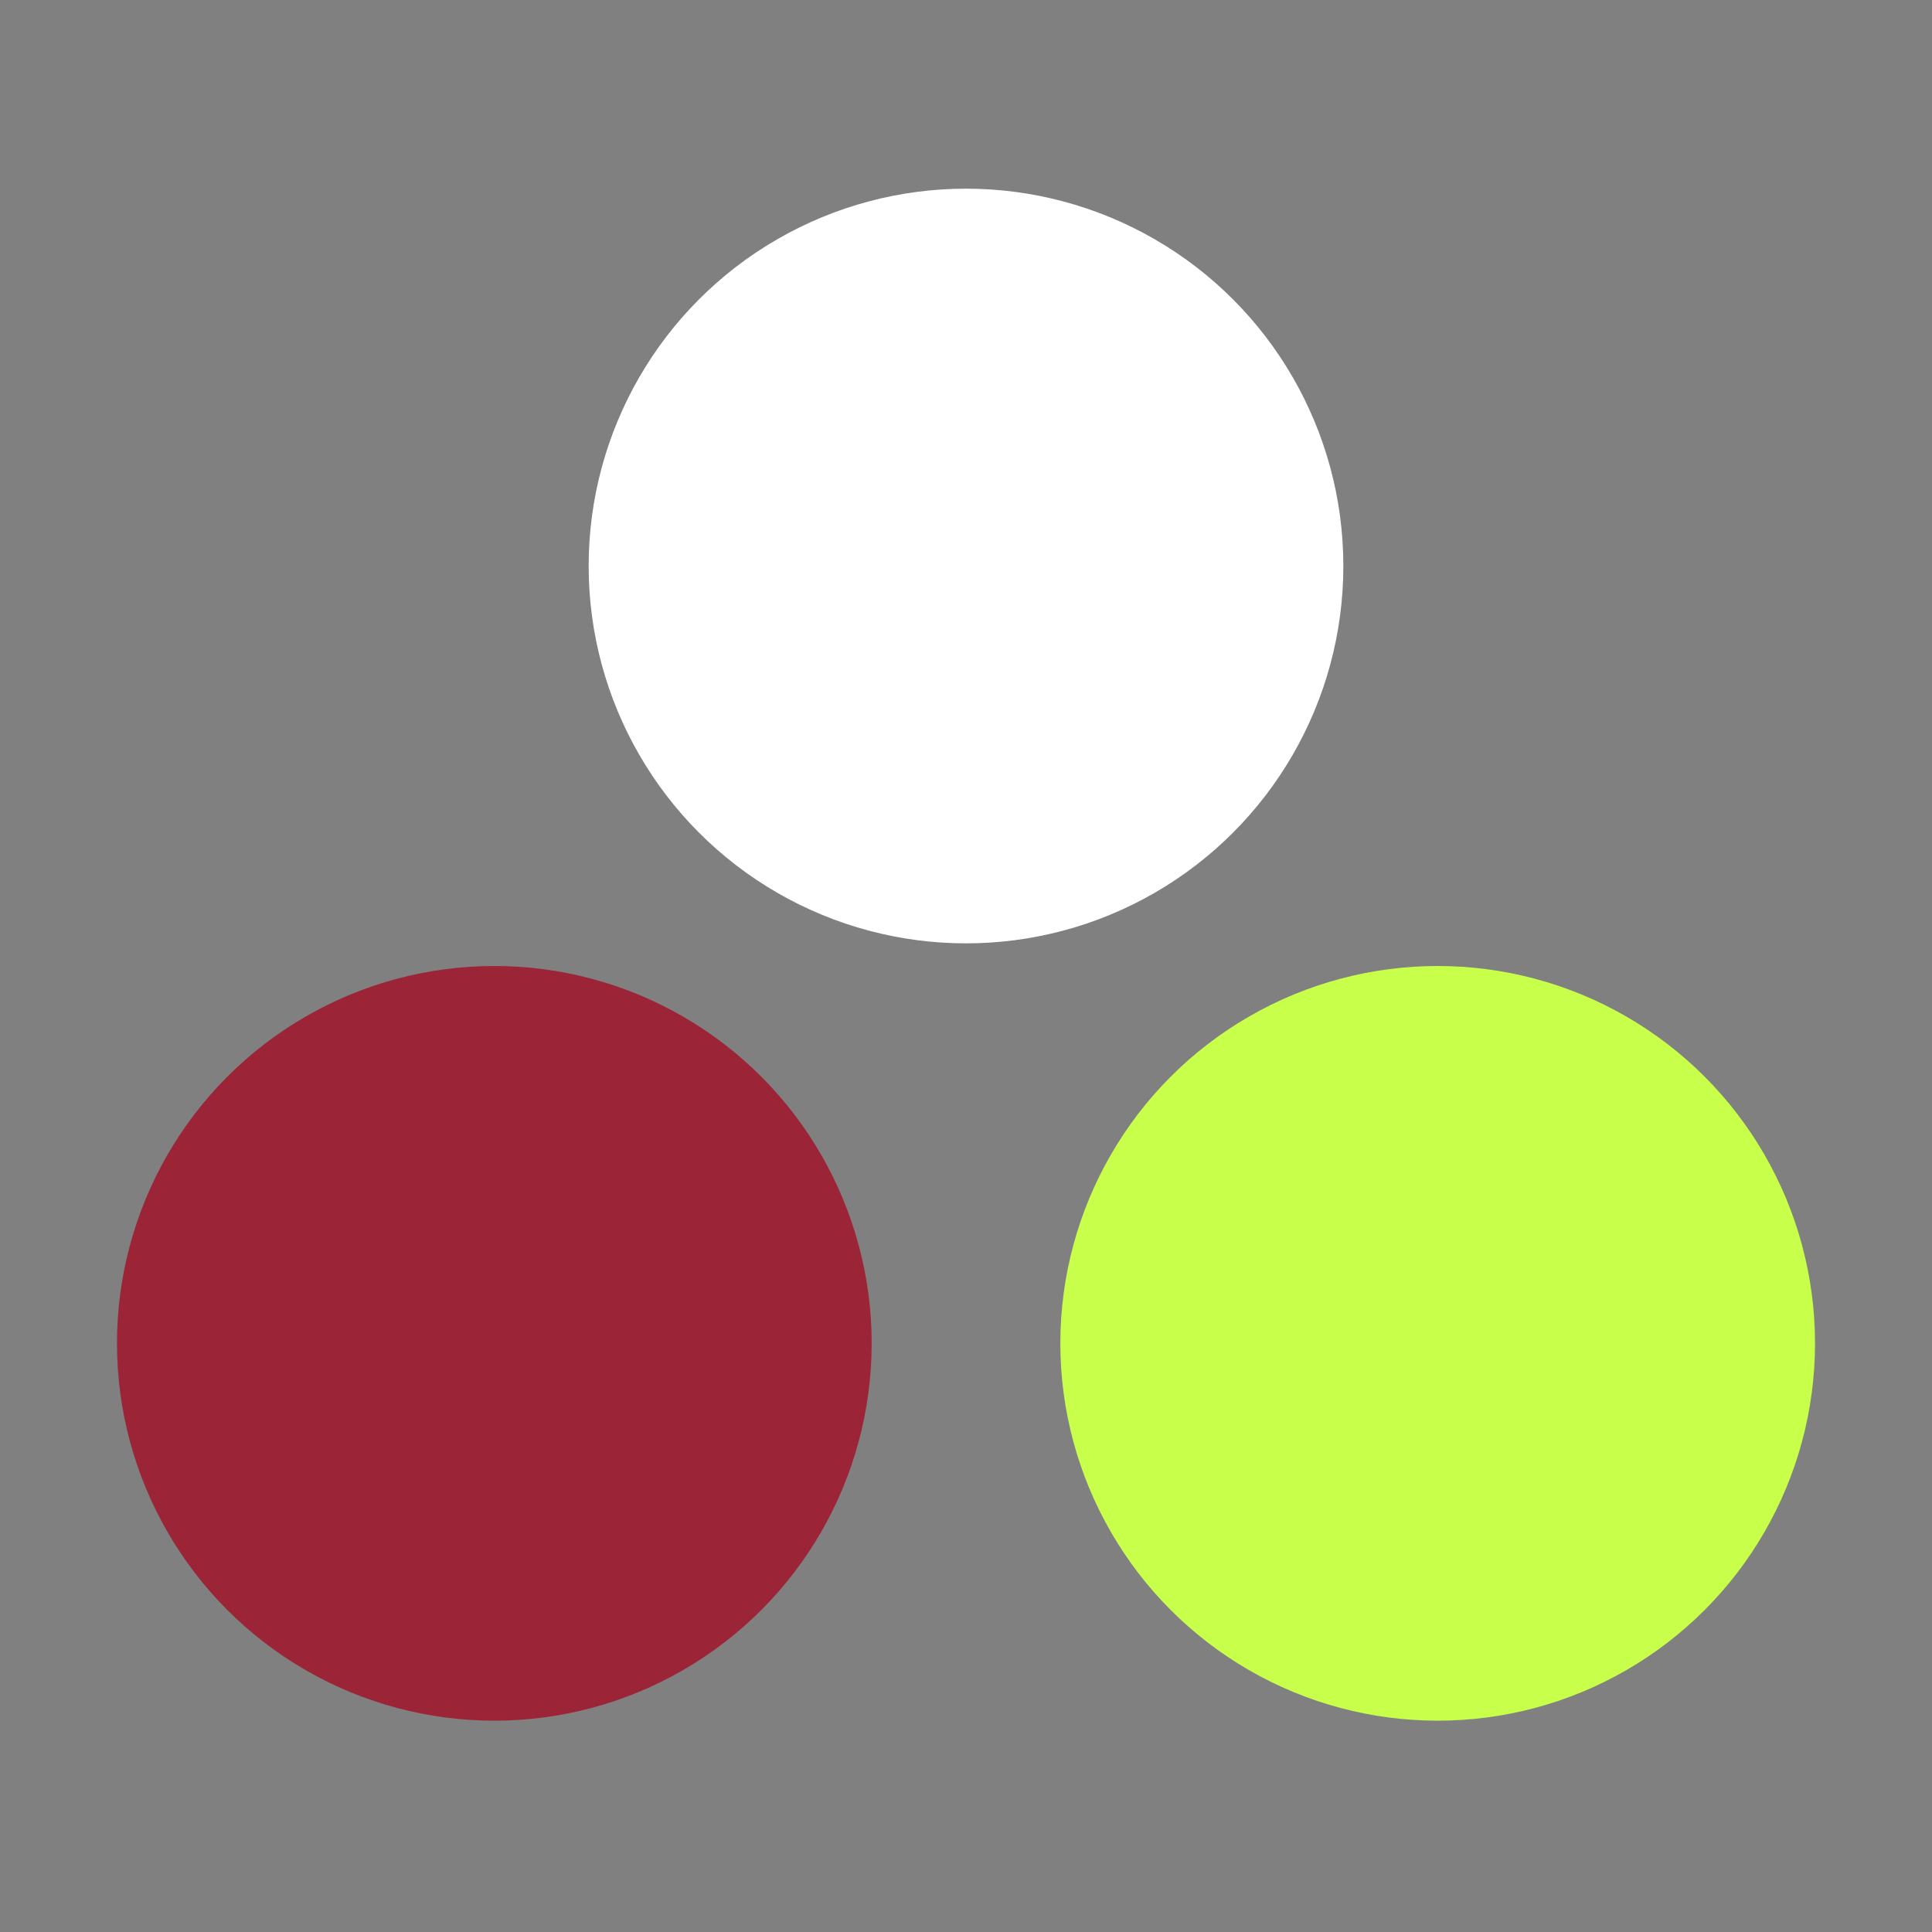 <?xml version="1.0" encoding="utf-8"?>
<svg xmlns="http://www.w3.org/2000/svg" viewBox="0 0 2048 2048">
  <rect x="0" y="0" width="2048" height="2048" fill="#808080" stroke="none"/>
  <ellipse style="paint-order: stroke; fill: rgb(255, 255, 255);" cx="1024" cy="600" rx="400" ry="400"/>
  <ellipse style="paint-order: stroke; fill: rgb(155, 36, 55);" cx="524" cy="1424" rx="400" ry="400"/>
  <ellipse style="paint-order: stroke; fill: rgb(200, 255, 74);" cy="1424" rx="400" ry="400" cx="1524"/>
</svg>